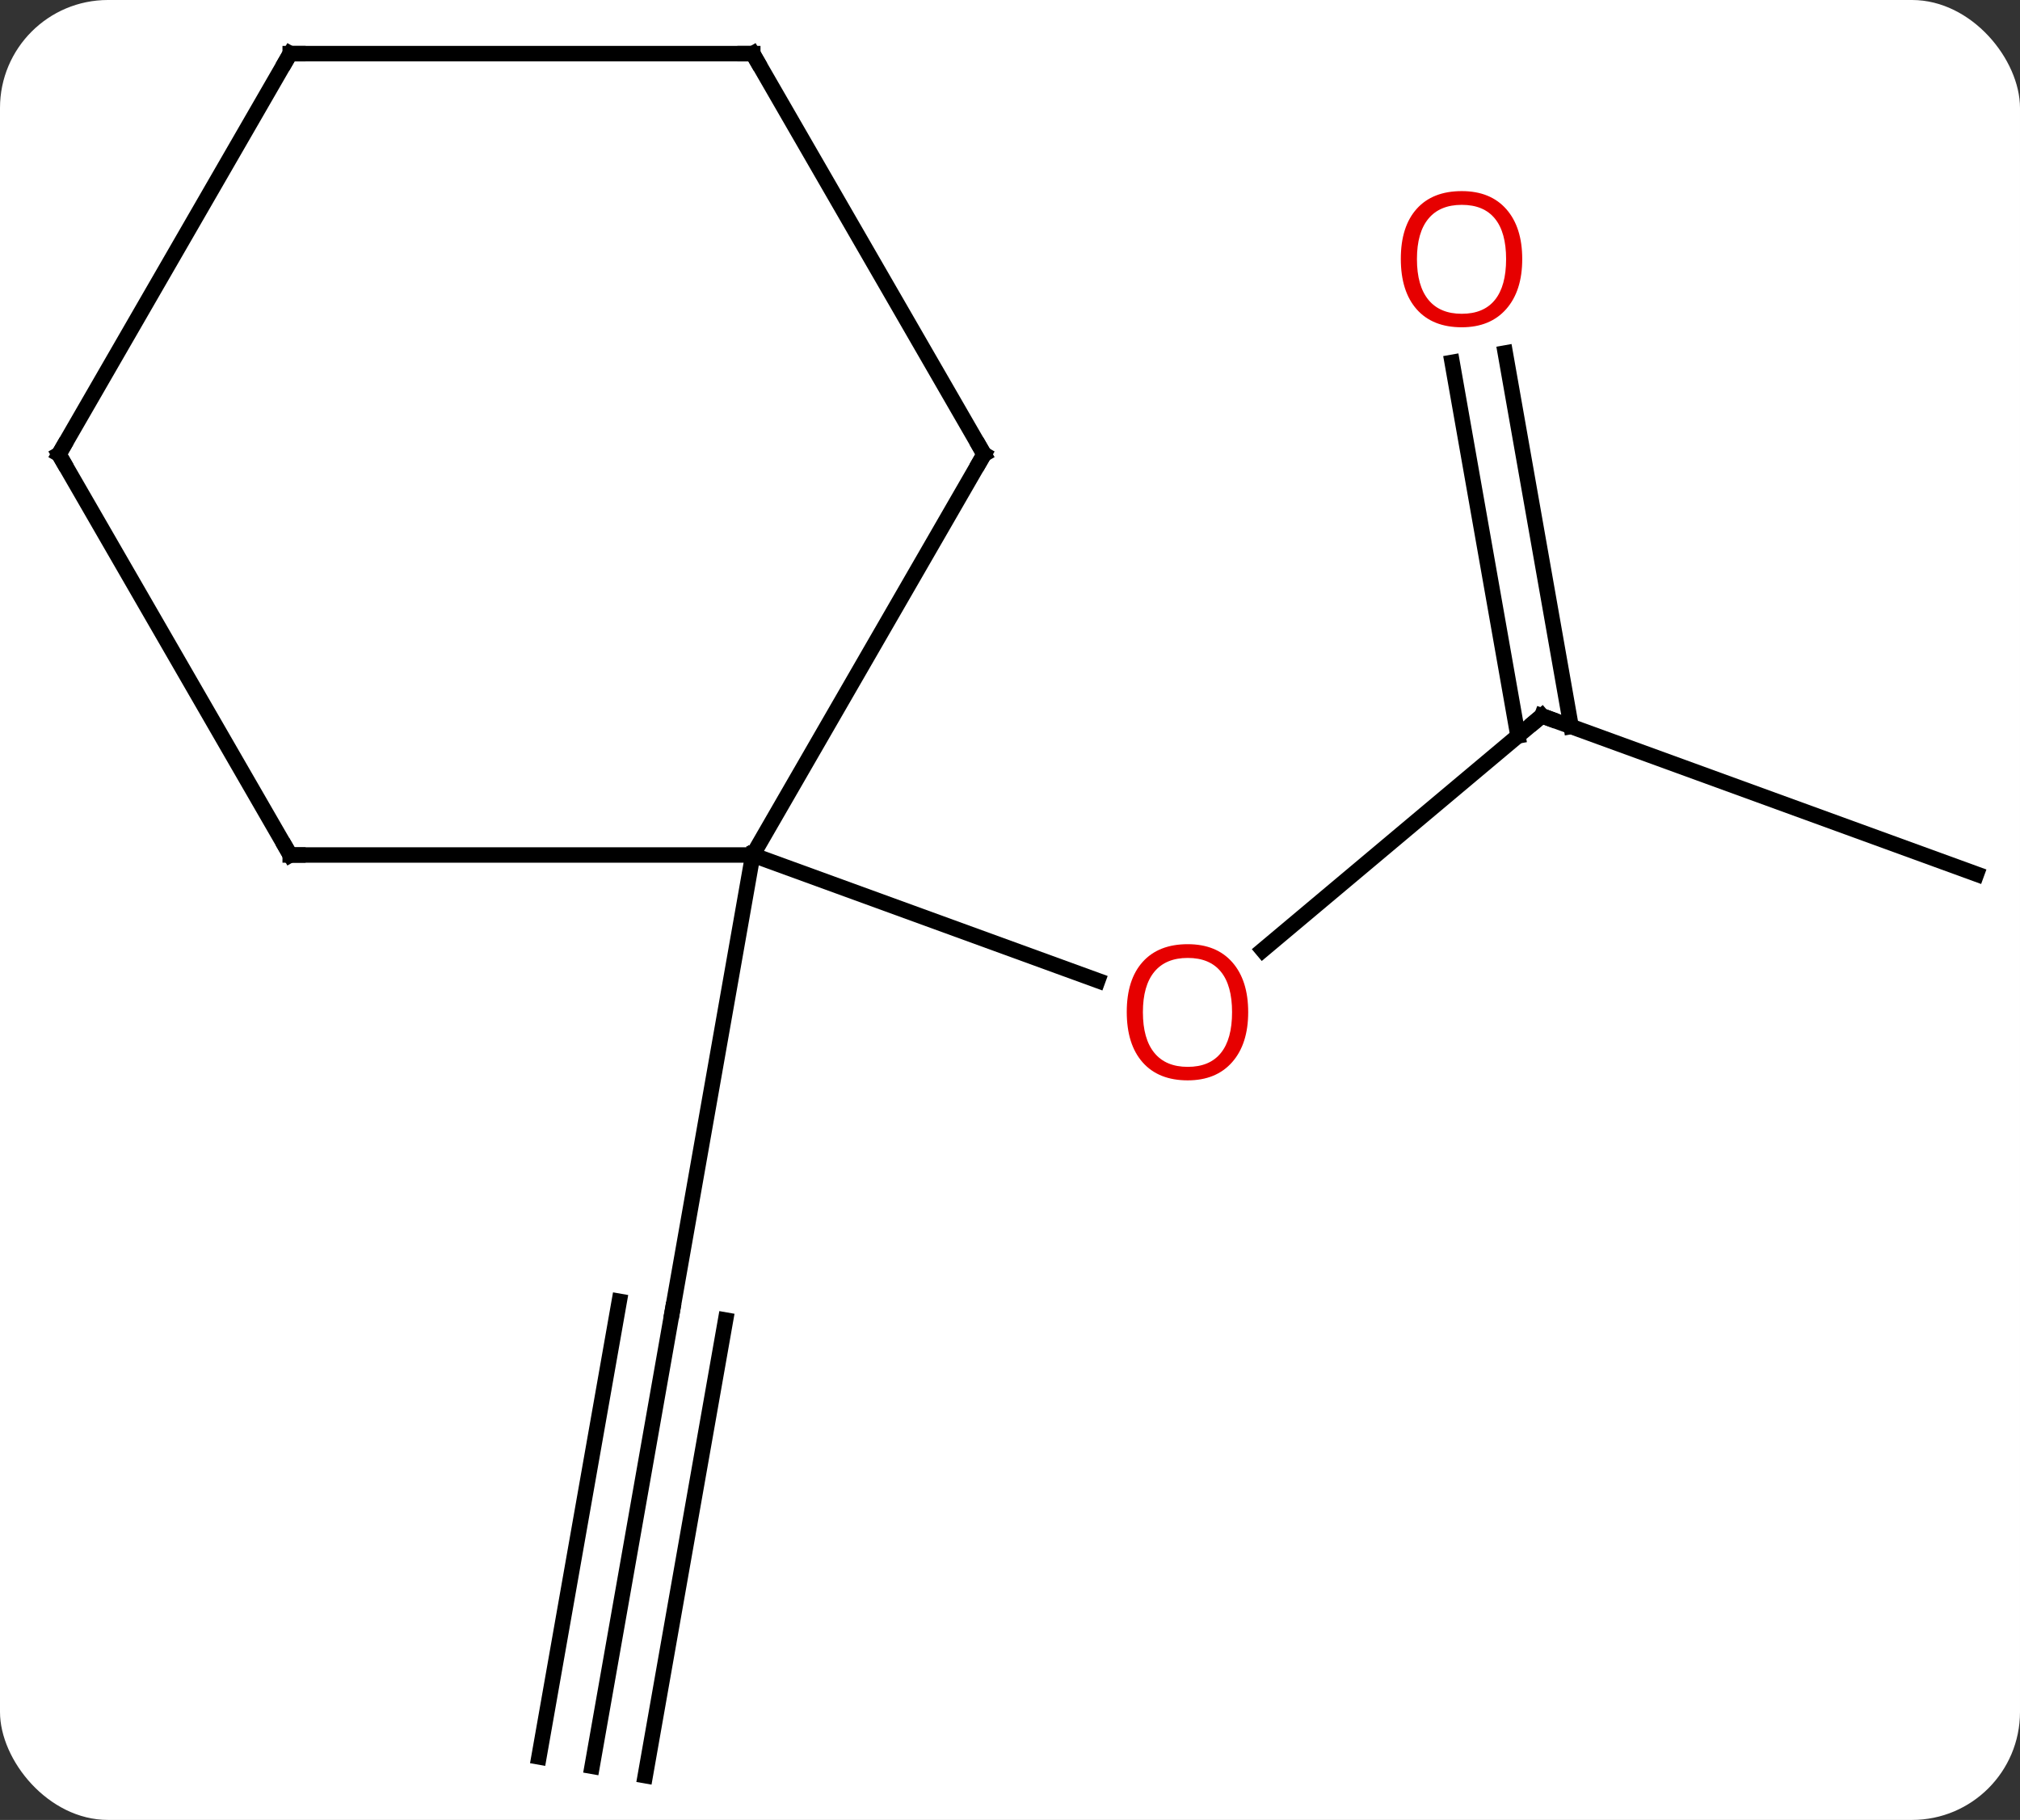 <svg width="131" viewBox="0 0 131 118" style="fill-opacity:1; color-rendering:auto; color-interpolation:auto; text-rendering:auto; stroke:black; stroke-linecap:square; stroke-miterlimit:10; shape-rendering:auto; stroke-opacity:1; fill:black; stroke-dasharray:none; font-weight:normal; stroke-width:1; font-family:'Open Sans'; font-style:normal; stroke-linejoin:miter; font-size:12; stroke-dashoffset:0; image-rendering:auto;" height="118" class="cas-substance-image" xmlns:xlink="http://www.w3.org/1999/xlink" xmlns="http://www.w3.org/2000/svg"><rect x="0" y="0" width="131" height="118" fill="#333333" stroke="none"/><svg class="cas-substance-single-component"><rect y="0" x="0" width="131" stroke="none" ry="7" rx="7" height="118" fill="white" class="cas-substance-group"/><svg y="0" x="0" width="131" viewBox="0 0 131 118" style="fill:black;" height="118" class="cas-substance-single-component-image"><svg><g><g transform="translate(66,59)" style="text-rendering:geometricPrecision; color-rendering:optimizeQuality; color-interpolation:linearRGB; stroke-linecap:butt; image-rendering:optimizeQuality;"><line y2="-12.585" y1="2.604" x2="33.99" x1="15.887" style="fill:none;"/><line y2="-3.564" y1="4.579" x2="-17.181" x1="5.193" style="fill:none;"/><line y2="-2.325" y1="-12.585" x2="62.181" x1="33.99" style="fill:none;"/><line y2="-36.115" y1="-11.894" x2="31.62" x1="35.889" style="fill:none;"/><line y2="-35.507" y1="-11.286" x2="28.173" x1="32.442" style="fill:none;"/><line y2="55.524" y1="25.98" x2="-27.6" x1="-22.392" style="fill:none;"/><line y2="56.132" y1="26.588" x2="-24.153" x1="-18.945" style="fill:none;"/><line y2="54.916" y1="25.372" x2="-31.047" x1="-25.839" style="fill:none;"/><line y2="-3.564" y1="25.98" x2="-17.181" x1="-22.392" style="fill:none;"/><line y2="-29.544" y1="-3.564" x2="-2.181" x1="-17.181" style="fill:none;"/><line y2="-3.564" y1="-3.564" x2="-47.181" x1="-17.181" style="fill:none;"/><line y2="-55.524" y1="-29.544" x2="-17.181" x1="-2.181" style="fill:none;"/><line y2="-29.544" y1="-3.564" x2="-62.181" x1="-47.181" style="fill:none;"/><line y2="-55.524" y1="-55.524" x2="-47.181" x1="-17.181" style="fill:none;"/><line y2="-55.524" y1="-29.544" x2="-47.181" x1="-62.181" style="fill:none;"/></g><g transform="translate(66,59)" style="fill:rgb(230,0,0); text-rendering:geometricPrecision; color-rendering:optimizeQuality; image-rendering:optimizeQuality; font-family:'Open Sans'; stroke:rgb(230,0,0); color-interpolation:linearRGB;"><path style="stroke:none;" d="M14.947 6.626 Q14.947 8.688 13.908 9.868 Q12.869 11.048 11.026 11.048 Q9.135 11.048 8.104 9.883 Q7.072 8.719 7.072 6.61 Q7.072 4.516 8.104 3.368 Q9.135 2.219 11.026 2.219 Q12.885 2.219 13.916 3.391 Q14.947 4.563 14.947 6.626 ZM8.119 6.626 Q8.119 8.36 8.862 9.266 Q9.604 10.173 11.026 10.173 Q12.447 10.173 13.174 9.274 Q13.901 8.376 13.901 6.626 Q13.901 4.891 13.174 4.001 Q12.447 3.11 11.026 3.11 Q9.604 3.11 8.862 4.008 Q8.119 4.907 8.119 6.626 Z"/></g><g transform="translate(66,59)" style="stroke-linecap:butt; text-rendering:geometricPrecision; color-rendering:optimizeQuality; image-rendering:optimizeQuality; font-family:'Open Sans'; color-interpolation:linearRGB; stroke-miterlimit:5;"><path style="fill:none;" d="M33.607 -12.264 L33.99 -12.585 L34.46 -12.414"/><path style="fill:rgb(230,0,0); stroke:none;" d="M32.719 -42.202 Q32.719 -40.14 31.68 -38.96 Q30.641 -37.78 28.798 -37.78 Q26.907 -37.78 25.876 -38.944 Q24.845 -40.109 24.845 -42.218 Q24.845 -44.312 25.876 -45.46 Q26.907 -46.609 28.798 -46.609 Q30.657 -46.609 31.688 -45.437 Q32.719 -44.265 32.719 -42.202 ZM25.891 -42.202 Q25.891 -40.468 26.634 -39.562 Q27.376 -38.655 28.798 -38.655 Q30.22 -38.655 30.946 -39.554 Q31.673 -40.452 31.673 -42.202 Q31.673 -43.937 30.946 -44.827 Q30.22 -45.718 28.798 -45.718 Q27.376 -45.718 26.634 -44.819 Q25.891 -43.921 25.891 -42.202 Z"/><path style="fill:none;" d="M-2.431 -29.111 L-2.181 -29.544 L-2.431 -29.977"/><path style="fill:none;" d="M-46.681 -3.564 L-47.181 -3.564 L-47.431 -3.997"/><path style="fill:none;" d="M-16.931 -55.091 L-17.181 -55.524 L-17.681 -55.524"/><path style="fill:none;" d="M-61.931 -29.111 L-62.181 -29.544 L-61.931 -29.977"/><path style="fill:none;" d="M-46.681 -55.524 L-47.181 -55.524 L-47.431 -55.091"/></g></g></svg></svg></svg></svg>